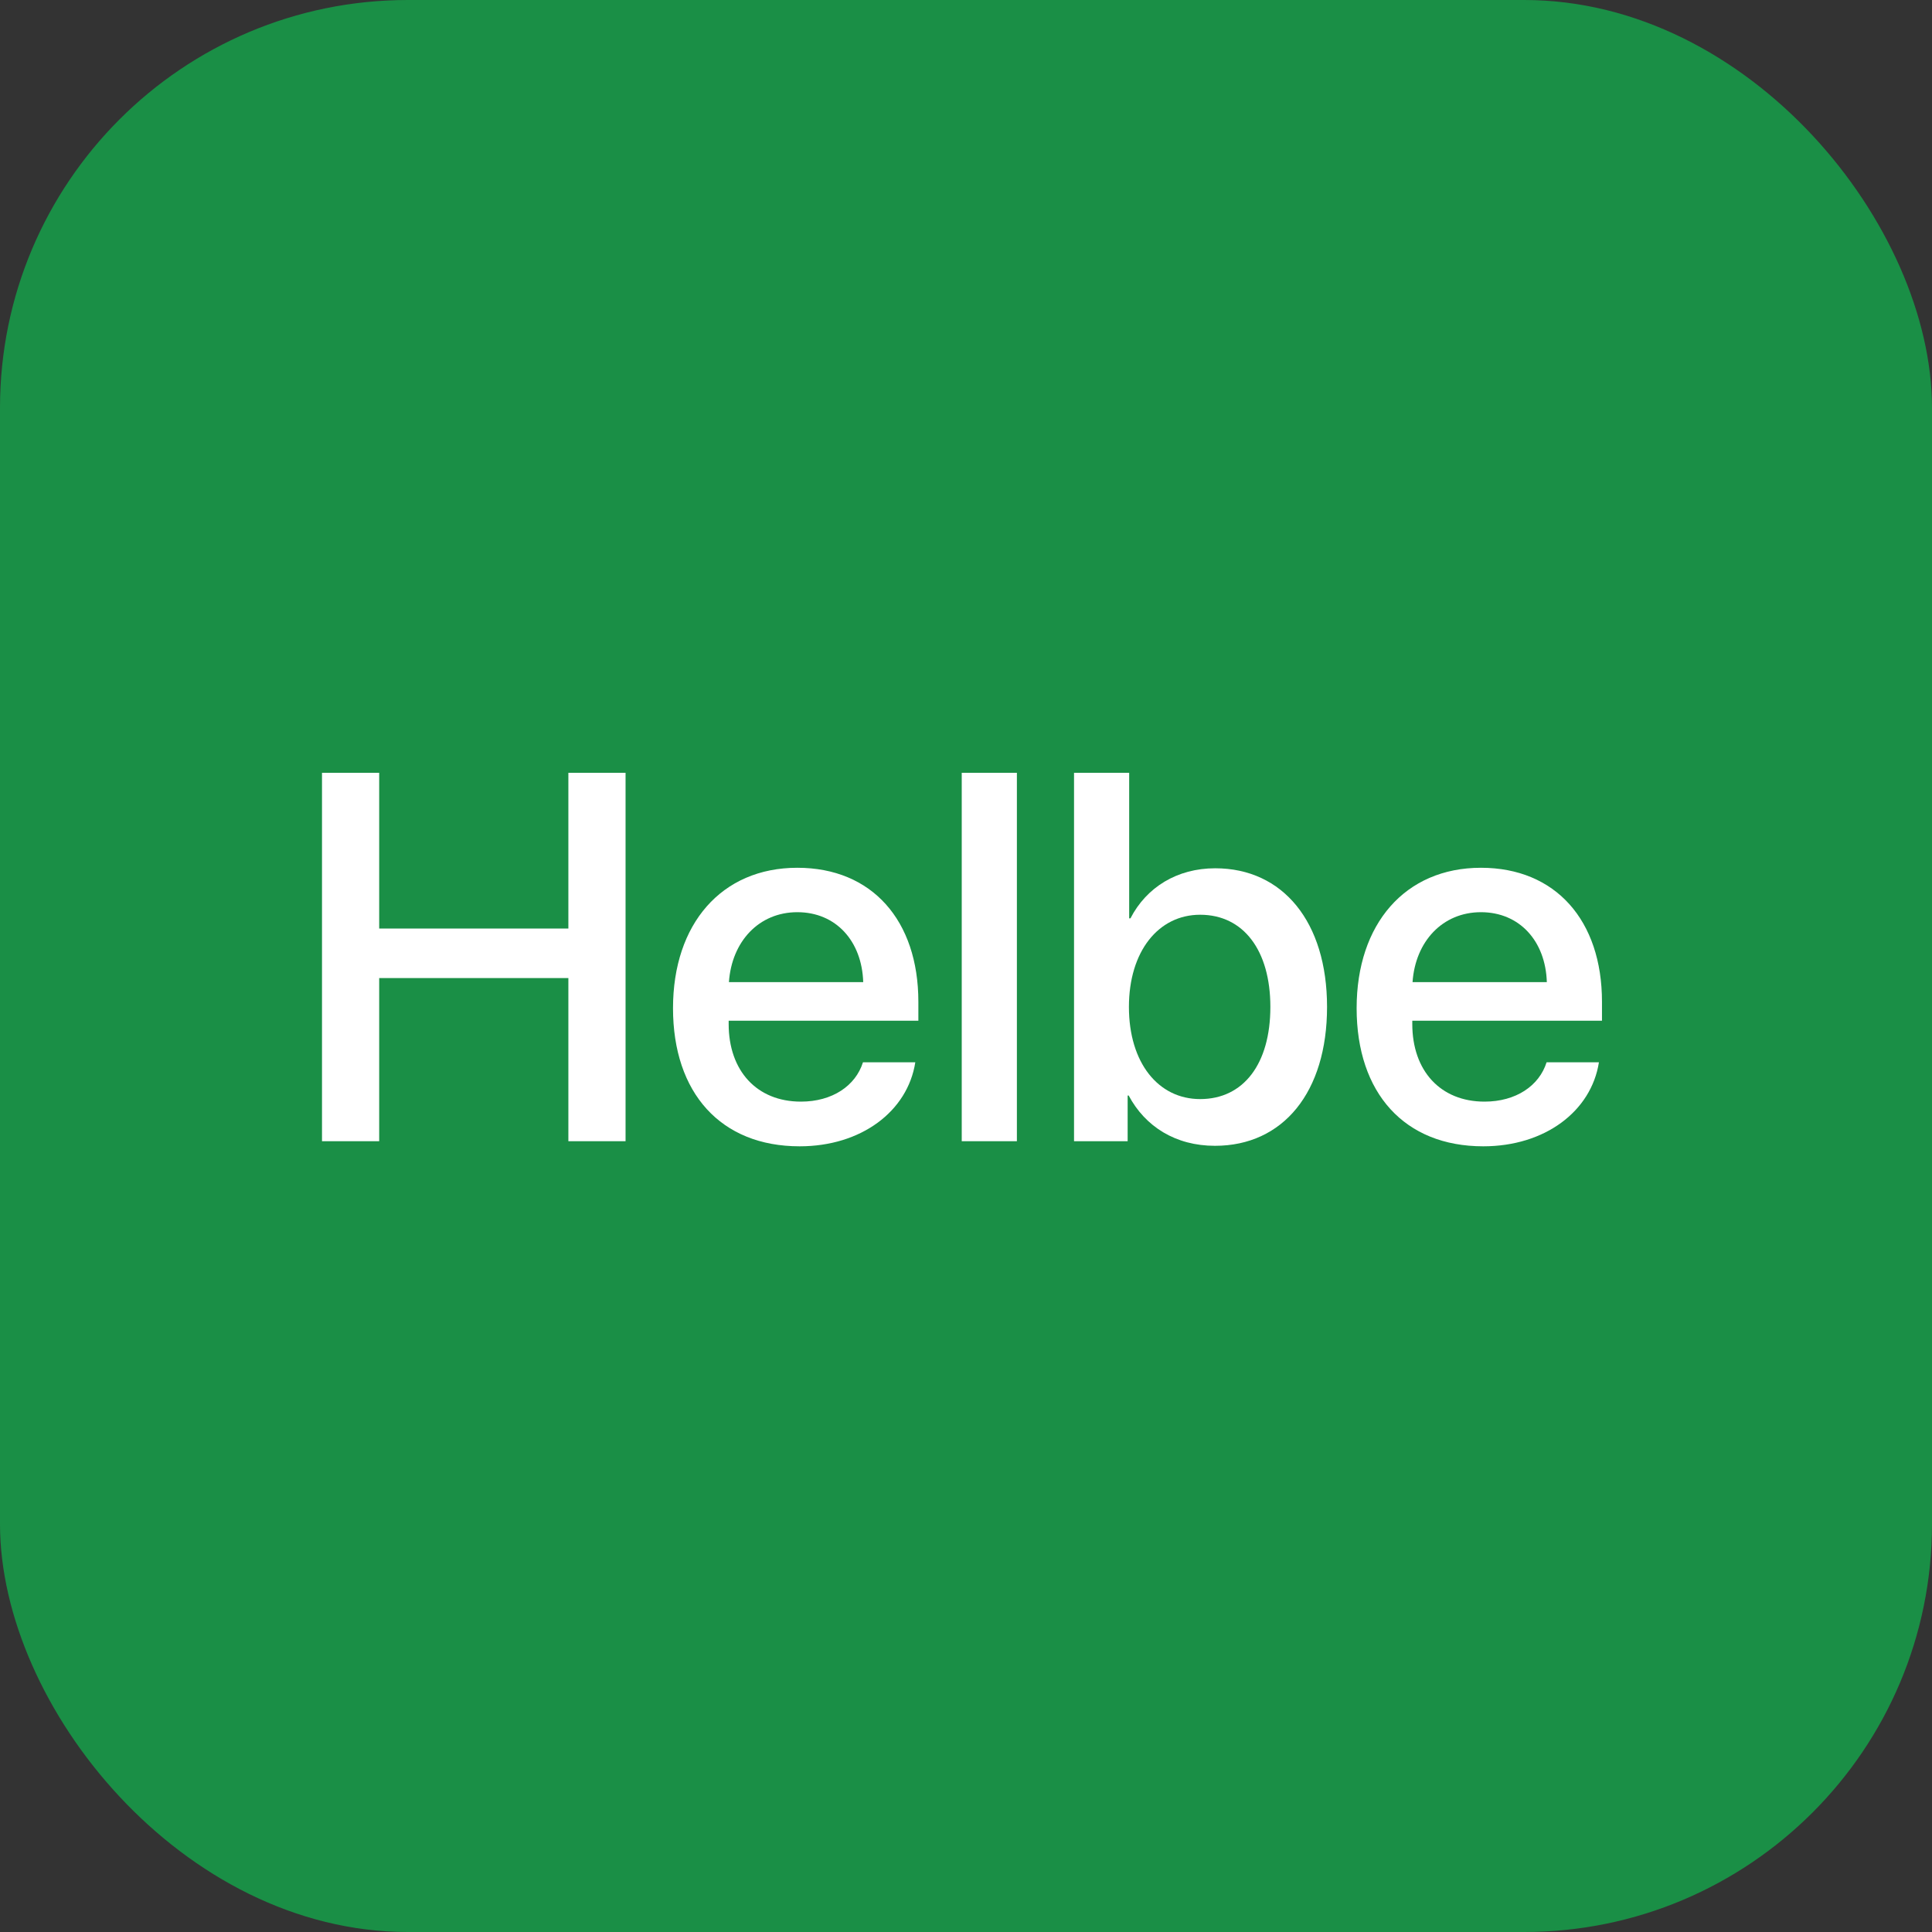 <svg width="180" height="180" viewBox="0 0 180 180" fill="none" xmlns="http://www.w3.org/2000/svg">
<rect x="0" y="0" width="180" height="180" fill="#333333" stroke="none"/>
<rect width="180" height="180" rx="38" fill="#1A8F46"/>
<path d="M137.978 84.987C134.386 84.987 131.865 87.722 131.603 91.504H144.115C143.996 87.674 141.57 84.987 137.978 84.987ZM144.091 98.973H148.968C148.254 103.54 143.925 106.799 138.192 106.799C130.842 106.799 126.394 101.828 126.394 93.93C126.394 86.081 130.914 80.848 137.978 80.848C144.924 80.848 149.253 85.748 149.253 93.336V95.096H131.58V95.405C131.58 99.758 134.196 102.636 138.311 102.636C141.237 102.636 143.402 101.162 144.091 98.973Z" fill="white"/>
<path d="M113.195 106.752C109.532 106.752 106.701 104.968 105.155 102.066H105.06V106.324H100.065V72H105.203V85.558H105.322C106.82 82.656 109.675 80.896 113.219 80.896C119.522 80.896 123.638 85.891 123.638 93.812C123.638 101.757 119.546 106.752 113.195 106.752ZM111.816 85.225C107.915 85.225 105.179 88.651 105.179 93.812C105.179 99.022 107.915 102.399 111.816 102.399C115.859 102.399 118.357 99.117 118.357 93.812C118.357 88.556 115.859 85.225 111.816 85.225Z" fill="white"/>
<path d="M89.603 106.324V72H94.741V106.324H89.603Z" fill="white"/>
<path d="M74.287 84.987C70.695 84.987 68.174 87.722 67.912 91.504H80.424C80.305 87.674 77.879 84.987 74.287 84.987ZM80.4 98.973H85.276C84.563 103.54 80.234 106.799 74.501 106.799C67.151 106.799 62.703 101.828 62.703 93.93C62.703 86.081 67.222 80.848 74.287 80.848C81.233 80.848 85.562 85.748 85.562 93.336V95.096H67.888V95.405C67.888 99.758 70.505 102.636 74.62 102.636C77.546 102.636 79.71 101.162 80.4 98.973Z" fill="white"/>
<path d="M58.282 106.324H52.954V91.124H35.328V106.324H30V72H35.328V86.51H52.954V72H58.282V106.324Z" fill="white"/>
</svg>
